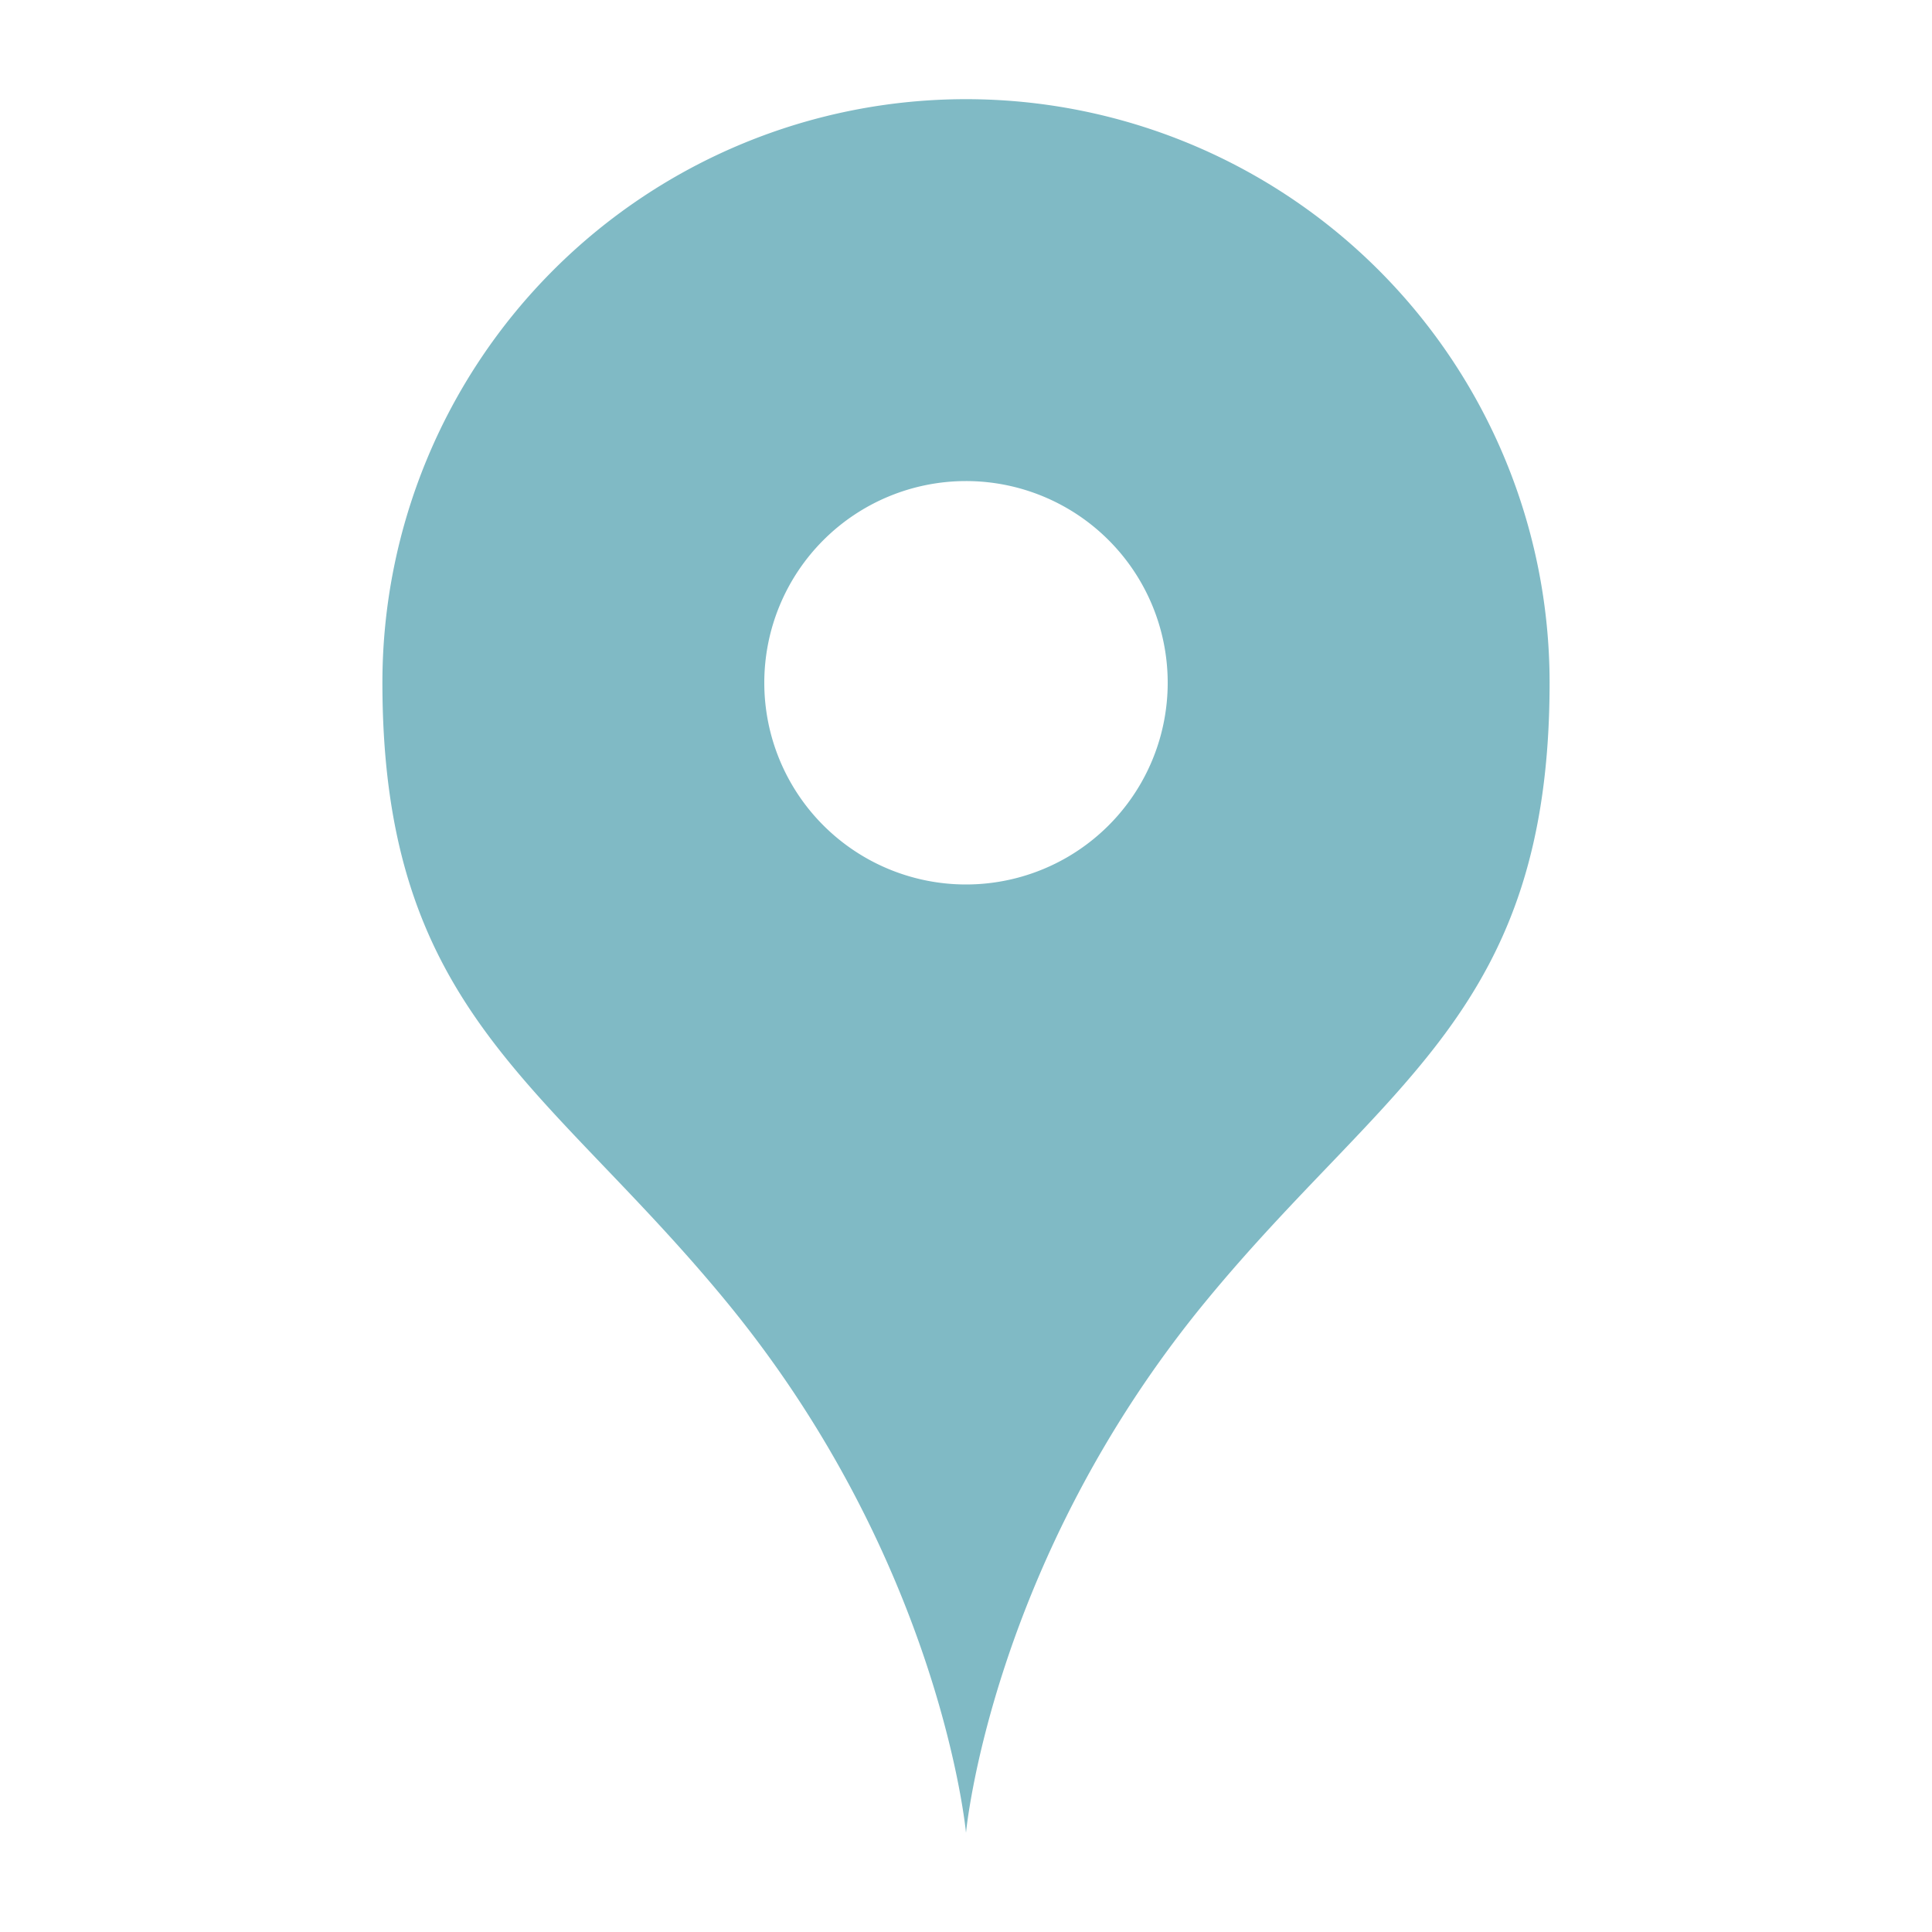 <svg xmlns="http://www.w3.org/2000/svg" viewBox="0 0 300 300"><defs><style>.cls-1{fill:none;}.cls-2{fill:#80bac5;}</style></defs><g id="透明枠"><rect class="cls-1" width="300" height="300"/></g><g id="レイヤー_1" data-name="レイヤー 1"><path class="cls-2" d="M150,15.4A90.62,90.62,0,0,0,59.38,106c0,51.09,25.32,62,53.31,96C146.16,242.62,150,284.6,150,284.6s3.84-42,37.31-82.63c28-34,53.31-44.86,53.31-95.95A90.62,90.62,0,0,0,150,15.4Zm0,121.94A31.32,31.32,0,1,1,181.32,106,31.32,31.32,0,0,1,150,137.34Z"/></g></svg>